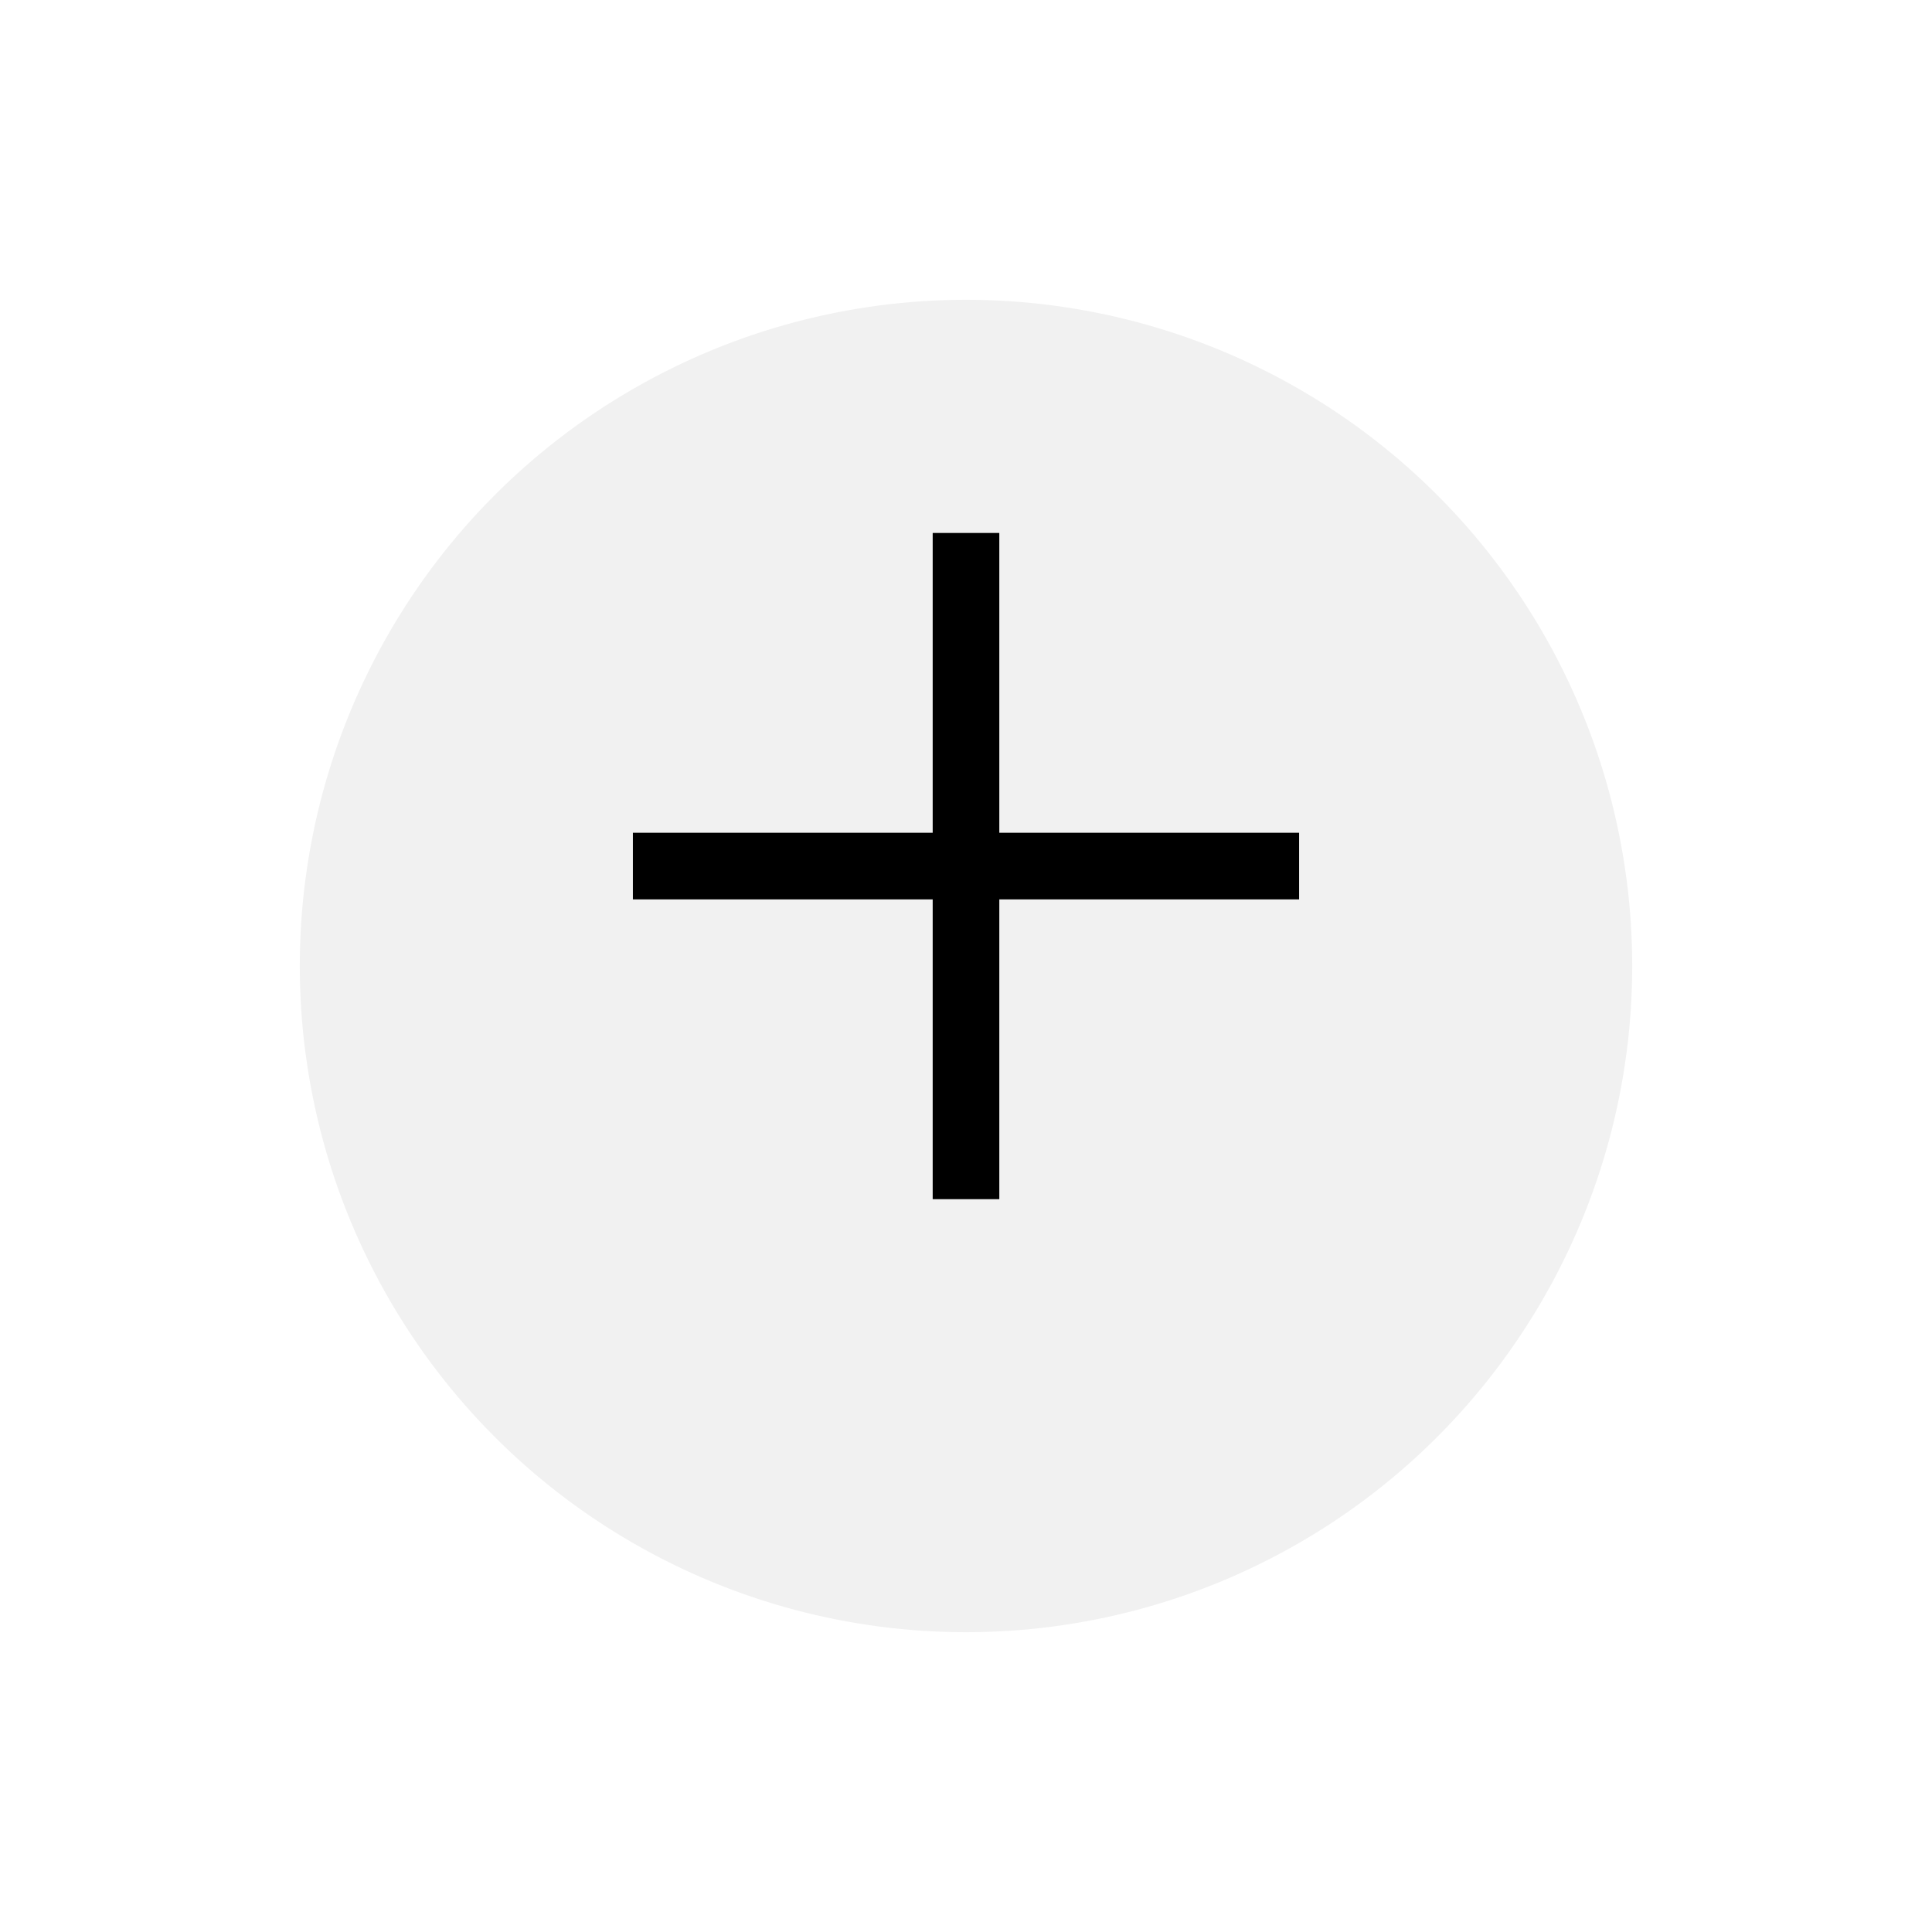 <svg xmlns="http://www.w3.org/2000/svg" xmlns:xlink="http://www.w3.org/1999/xlink" width="58" height="58" viewBox="0 0 58 58">
  <defs>
    <filter id="Elipse_1" x="0" y="0" width="58" height="58" filterUnits="userSpaceOnUse">
      <feOffset dy="3" input="SourceAlpha"/>
      <feGaussianBlur stdDeviation="3" result="blur"/>
      <feFlood flood-opacity="0.161"/>
      <feComposite operator="in" in2="blur"/>
      <feComposite in="SourceGraphic"/>
    </filter>
  </defs>
  <g id="more" transform="translate(-1044 -547)">
    <g transform="matrix(1, 0, 0, 1, 1044, 547)" filter="url(#Elipse_1)">
      <circle id="Elipse_1-2" data-name="Elipse 1" cx="20" cy="20" r="20" transform="translate(9 6)" fill="#f1f1f1"/>
    </g>
    <line id="Linha_1" data-name="Linha 1" y2="20" transform="translate(1073 563)" fill="none" stroke="#000" stroke-width="2"/>
    <line id="Linha_2" data-name="Linha 2" y2="20" transform="translate(1083 573) rotate(90)" fill="none" stroke="#000" stroke-width="2"/>
  </g>
</svg>
